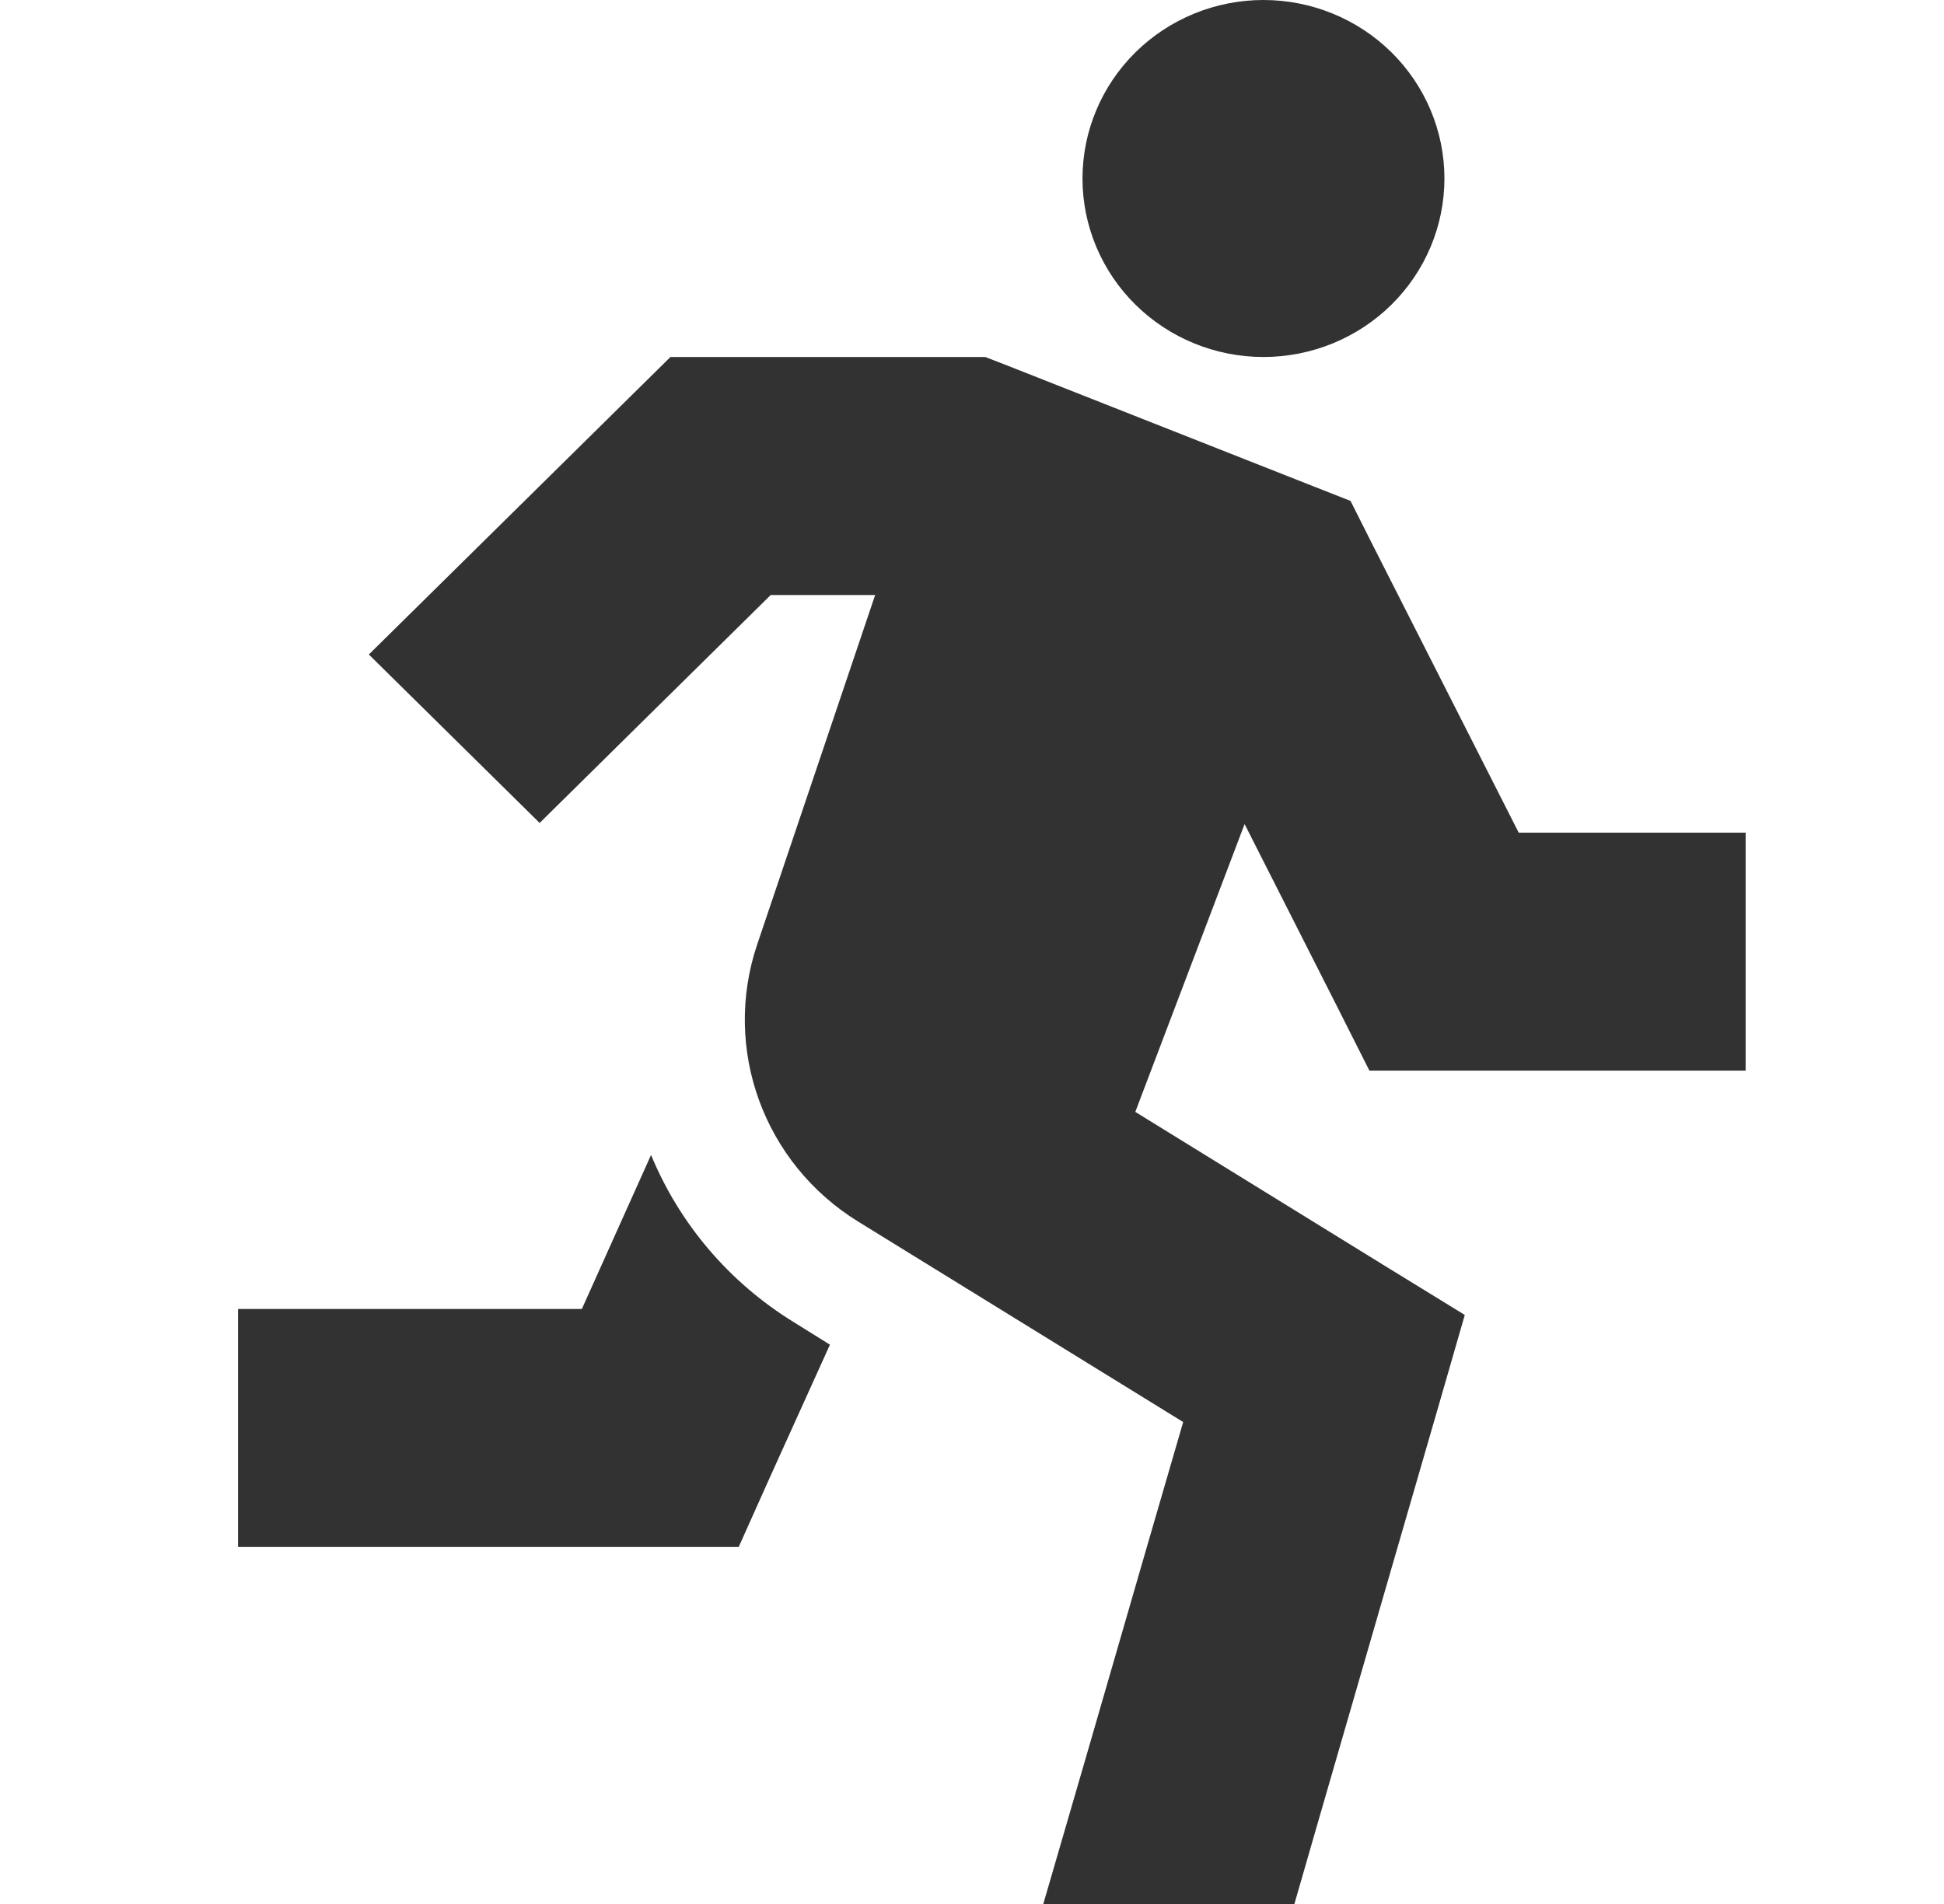 <svg width="49" height="48" viewBox="0 0 49 48" fill="none" xmlns="http://www.w3.org/2000/svg">
<g id="sack 1">
<path id="Vector" d="M31.846 9C33.056 9 34.216 8.526 35.072 7.682C35.927 6.838 36.408 5.693 36.408 4.5C36.408 3.307 35.927 2.162 35.072 1.318C34.216 0.474 33.056 0 31.846 0C30.637 0 29.477 0.474 28.621 1.318C27.766 2.162 27.285 3.307 27.285 4.5C27.285 5.693 27.766 6.838 28.621 7.682C29.477 8.526 30.637 9 31.846 9ZM18.163 9H16.899L16.006 9.881L11.445 14.381L9.297 16.5L13.602 20.747L15.749 18.628L19.427 15H22.059L19.085 23.812C18.201 26.438 19.246 29.325 21.631 30.797L29.823 35.85L28.929 38.925L27.409 44.175L26.297 48H32.626L33.253 45.825L34.773 40.575L36.294 35.325L36.921 33.15L34.982 31.959L28.616 28.031L31.371 20.775L33.68 25.331L34.517 26.991H36.398H40.959H44V20.991H40.959H38.28L34.555 13.65L34.041 12.628L32.968 12.206L25.366 9.206L24.834 9H24.245H18.163ZM16.405 29.128L14.666 33H9.041H6V39H9.041H16.643H18.619L19.417 37.219L20.919 33.9L20.016 33.337C18.353 32.316 17.118 30.825 16.415 29.128H16.405Z" fill="#323232"/>
</g>
</svg>
